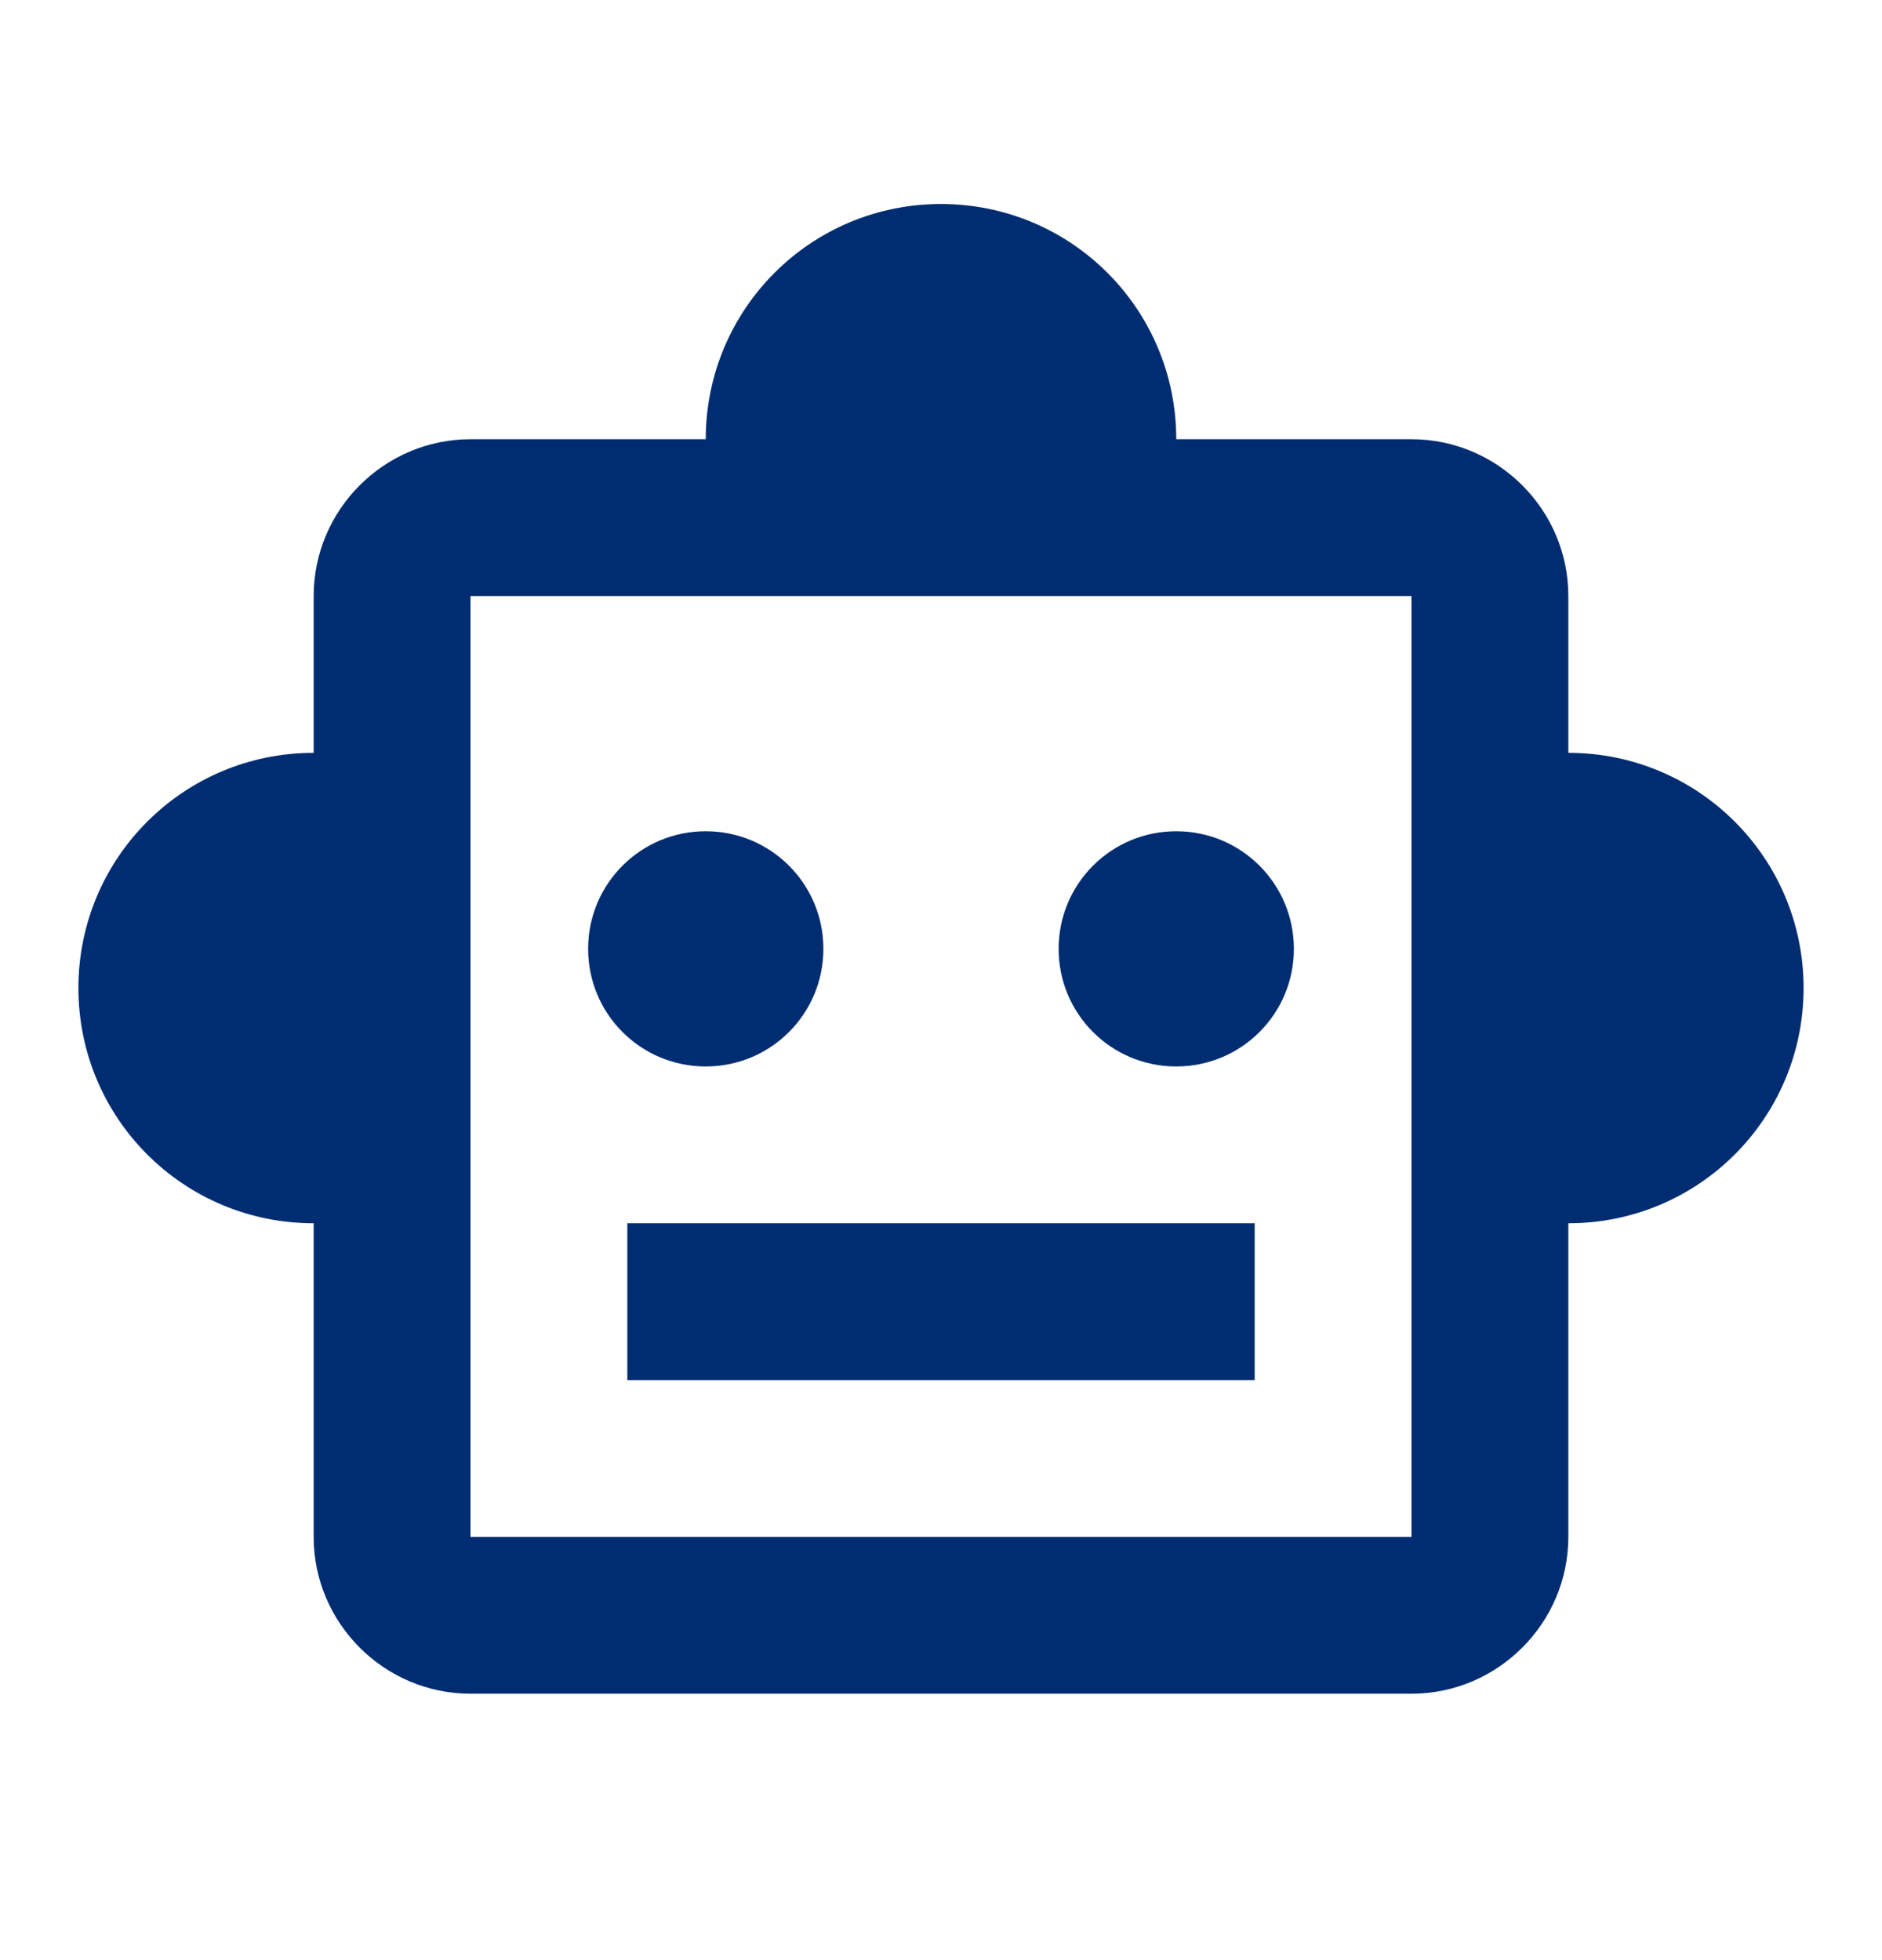 <svg width="24" height="25" viewBox="0 0 24 25" fill="none" xmlns="http://www.w3.org/2000/svg">
<path d="M20 9.602V7.602C20 6.502 19.1 5.602 18 5.602H15C15 3.942 13.66 2.602 12 2.602C10.34 2.602 9 3.942 9 5.602H6C4.9 5.602 4 6.502 4 7.602V9.602C2.34 9.602 1 10.942 1 12.602C1 14.262 2.34 15.602 4 15.602V19.602C4 20.702 4.9 21.602 6 21.602H18C19.1 21.602 20 20.702 20 19.602V15.602C21.66 15.602 23 14.262 23 12.602C23 10.942 21.66 9.602 20 9.602ZM18 19.602H6V7.602H18V19.602ZM9 13.602C8.17 13.602 7.5 12.932 7.5 12.102C7.5 11.272 8.17 10.602 9 10.602C9.83 10.602 10.5 11.272 10.5 12.102C10.5 12.932 9.83 13.602 9 13.602ZM16.5 12.102C16.5 12.932 15.83 13.602 15 13.602C14.17 13.602 13.5 12.932 13.5 12.102C13.5 11.272 14.17 10.602 15 10.602C15.83 10.602 16.5 11.272 16.5 12.102ZM8 15.602H16V17.602H8V15.602Z" fill="#002D72"/>
</svg>

